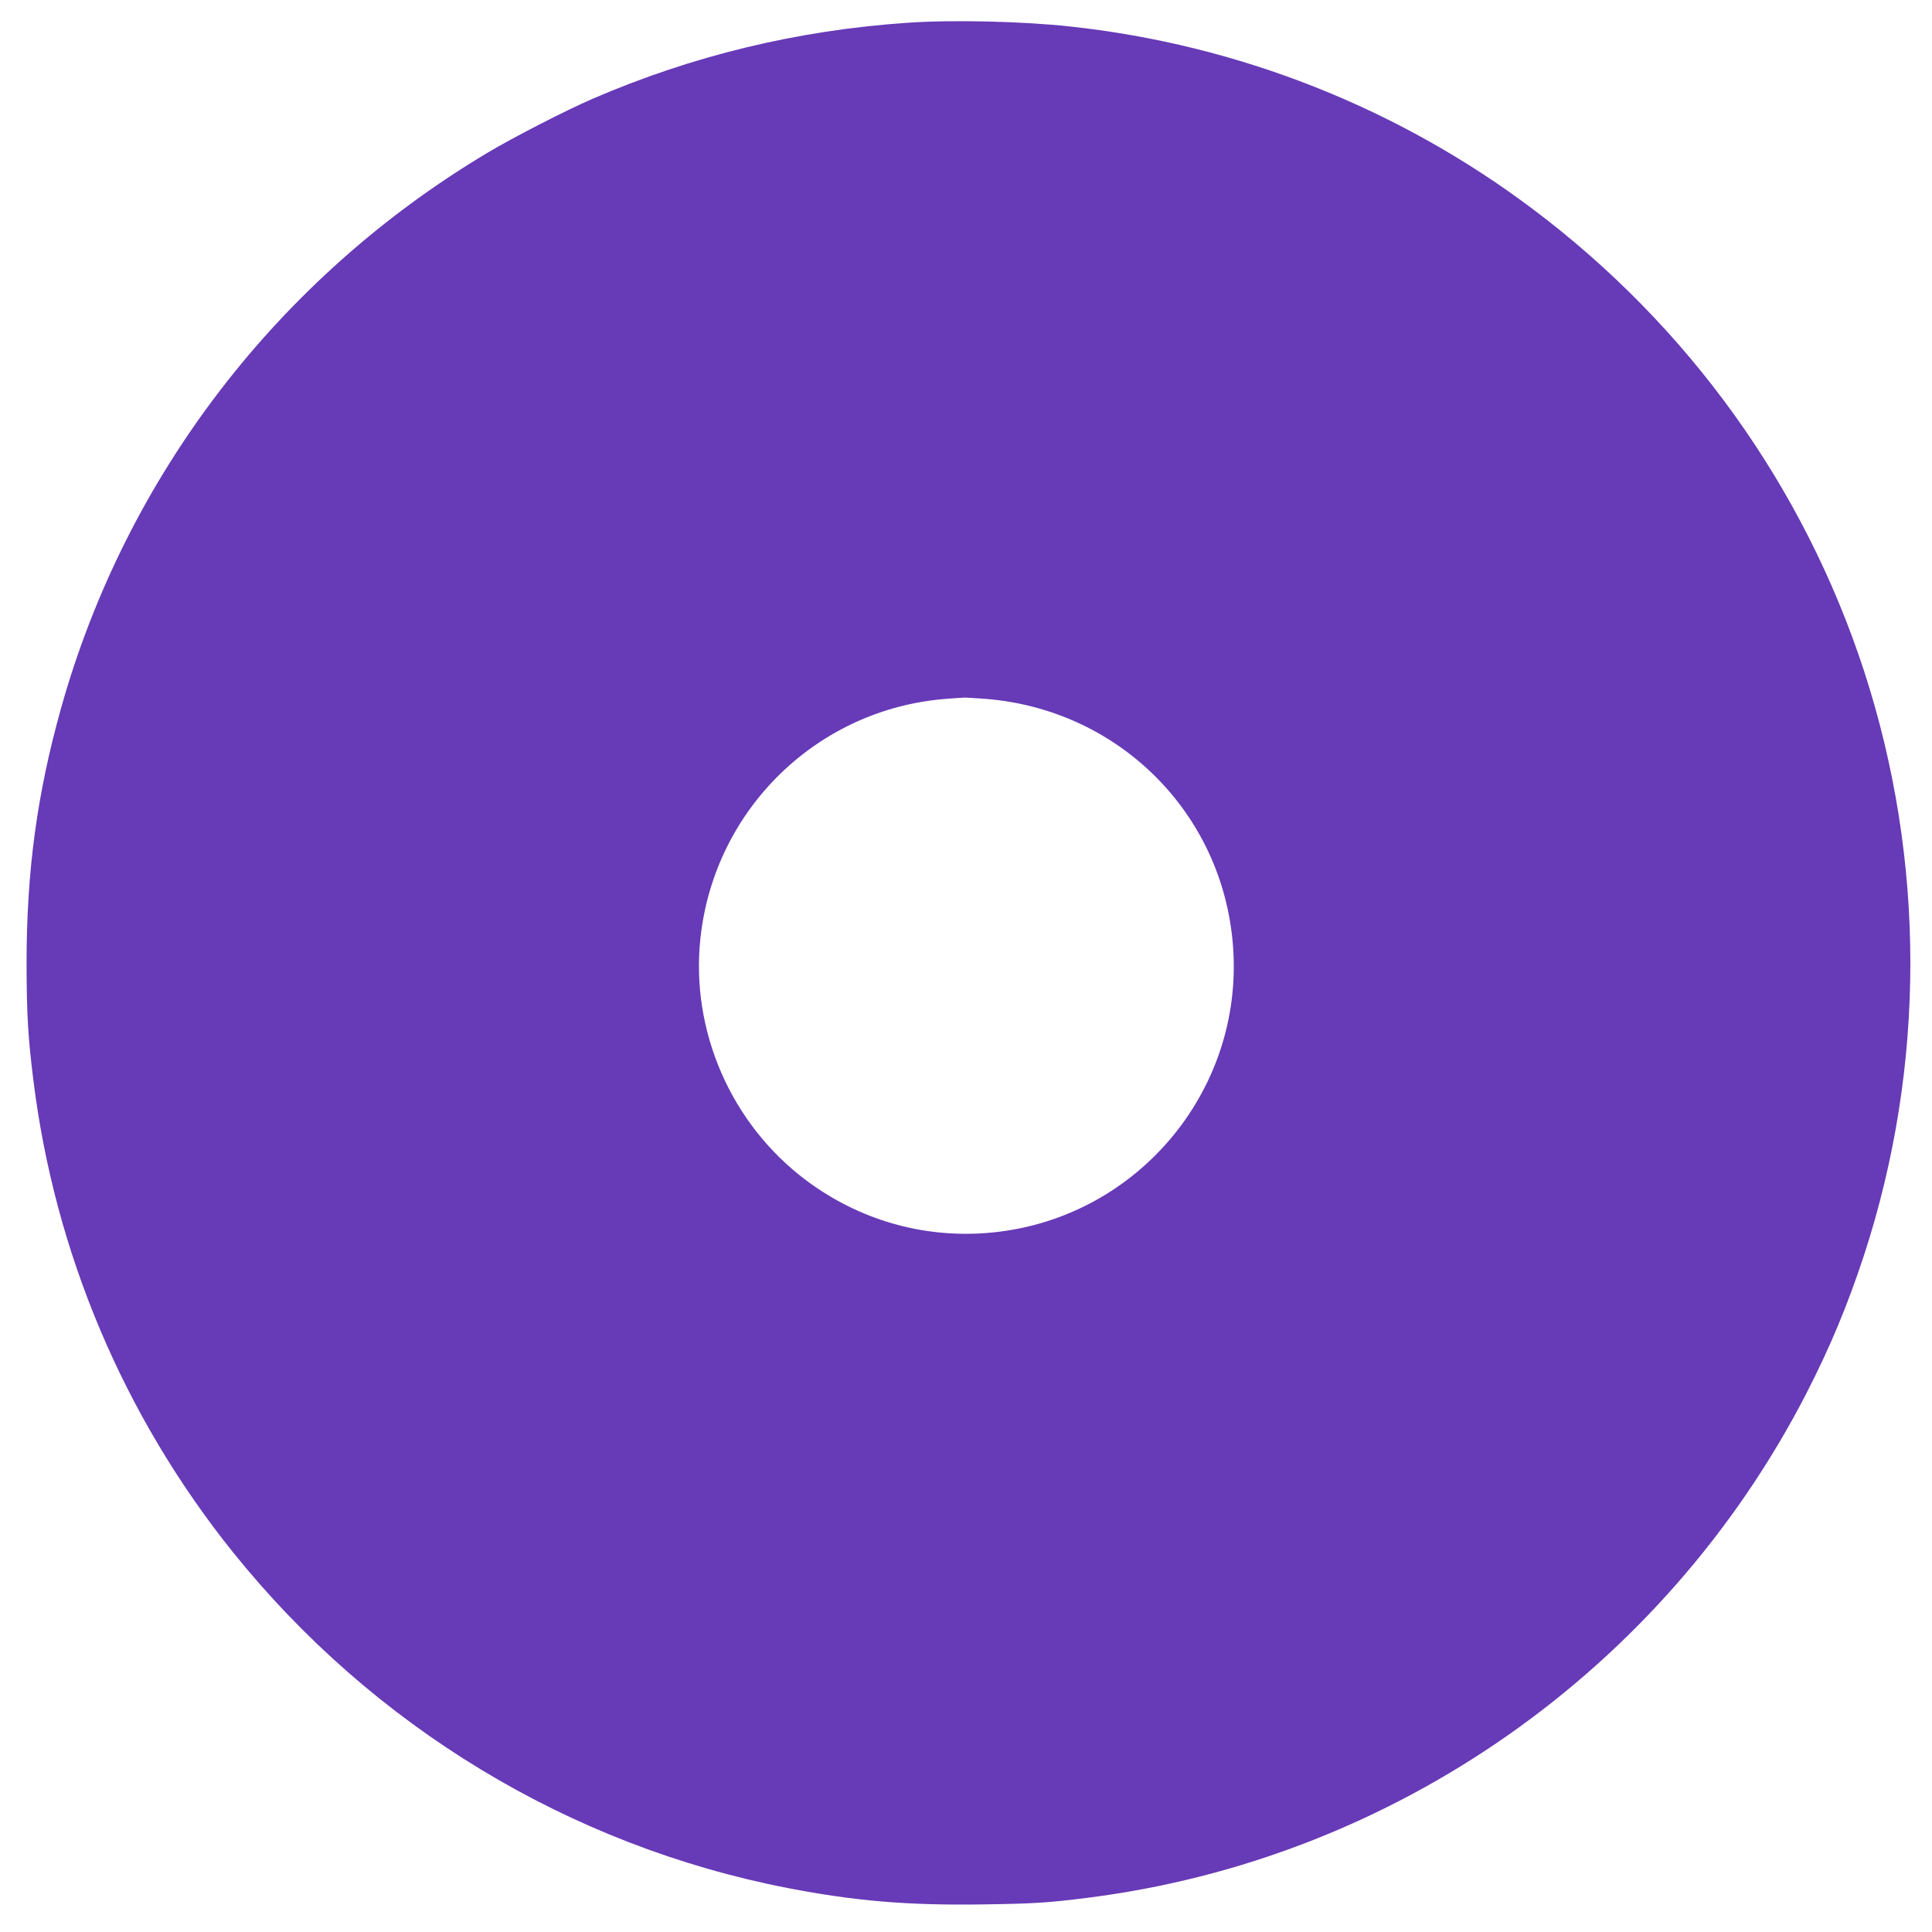 <?xml version="1.0" standalone="no"?>
<!DOCTYPE svg PUBLIC "-//W3C//DTD SVG 20010904//EN"
 "http://www.w3.org/TR/2001/REC-SVG-20010904/DTD/svg10.dtd">
<svg version="1.0" xmlns="http://www.w3.org/2000/svg"
 width="1280pt" height="1280pt" viewBox="0 0 1280 1280"
 preserveAspectRatio="xMidYMid meet">
<g transform="translate(0,1280) scale(0.1,-0.1)"
fill="#673ab7" stroke="none">
<path d="M6010 12649 c-729 -50 -1423 -218 -2085 -504 -174 -75 -526 -256
-695 -357 -1384 -826 -2393 -2139 -2825 -3678 -160 -571 -229 -1083 -229
-1695 1 -335 9 -482 45 -770 141 -1144 599 -2227 1321 -3127 929 -1157 2232
-1946 3678 -2227 450 -87 801 -116 1304 -108 333 5 421 11 676 43 2032 254
3822 1508 4766 3339 159 310 273 583 384 920 409 1254 409 2615 -1 3872 -398
1218 -1160 2281 -2194 3058 -891 670 -1949 1088 -3060 1209 -320 35 -784 46
-1085 25z m517 -4479 c885 -69 1576 -758 1642 -1638 74 -974 -659 -1827 -1634
-1901 -426 -33 -845 89 -1190 346 -501 373 -772 994 -704 1611 93 853 777
1517 1629 1582 52 4 104 8 115 8 11 1 75 -3 142 -8z"/>
</g>
</svg>
